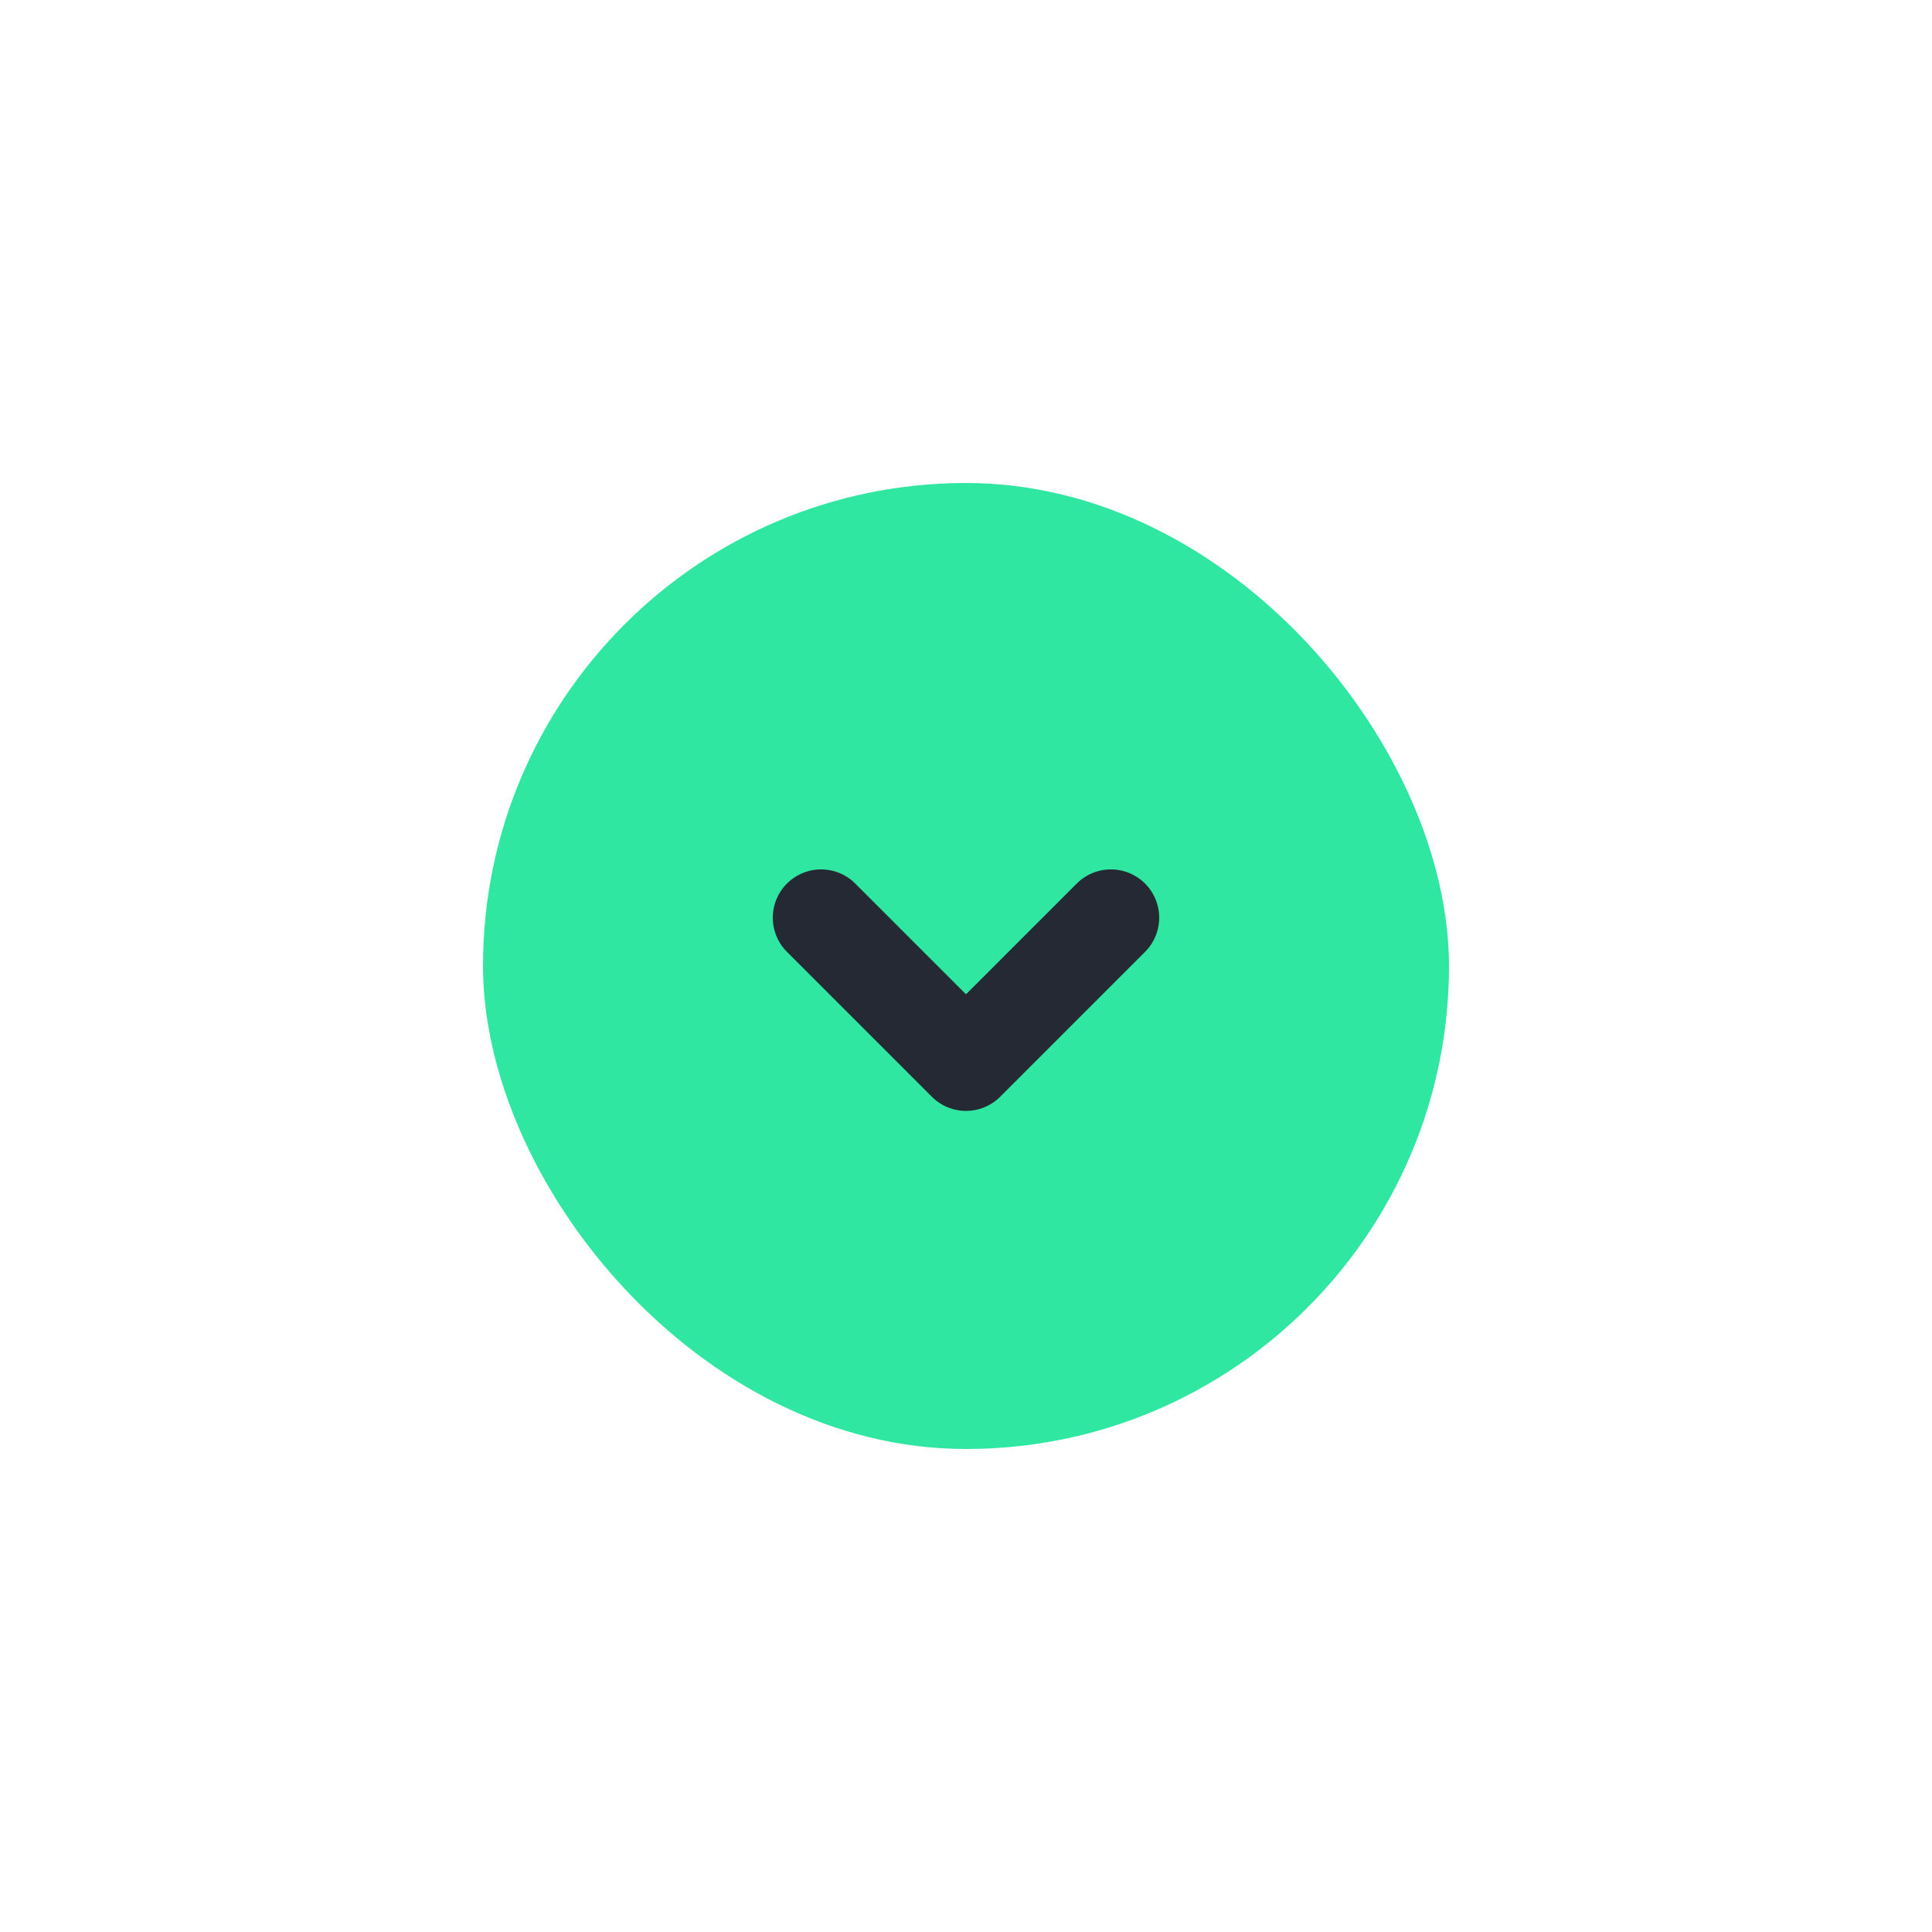 <svg width="36" height="36" viewBox="0 0 36 36" fill="none" xmlns="http://www.w3.org/2000/svg">
<g filter="url(#filter0_d_2282_632)">
<rect x="9" y="9" width="18" height="18" rx="9" fill="#30E7A2"/>
</g>
<path d="M15.3 17.1L18 19.8L20.7 17.1" stroke="#242933" stroke-width="1.8" stroke-linecap="round" stroke-linejoin="round"/>
<defs>
<filter id="filter0_d_2282_632" x="0" y="0" width="36" height="36" filterUnits="userSpaceOnUse" color-interpolation-filters="sRGB">
<feFlood flood-opacity="0" result="BackgroundImageFix"/>
<feColorMatrix in="SourceAlpha" type="matrix" values="0 0 0 0 0 0 0 0 0 0 0 0 0 0 0 0 0 0 127 0" result="hardAlpha"/>
<feOffset/>
<feGaussianBlur stdDeviation="4.5"/>
<feComposite in2="hardAlpha" operator="out"/>
<feColorMatrix type="matrix" values="0 0 0 0 0.188 0 0 0 0 0.906 0 0 0 0 0.635 0 0 0 0.57 0"/>
<feBlend mode="normal" in2="BackgroundImageFix" result="effect1_dropShadow_2282_632"/>
<feBlend mode="normal" in="SourceGraphic" in2="effect1_dropShadow_2282_632" result="shape"/>
</filter>
</defs>
</svg>
